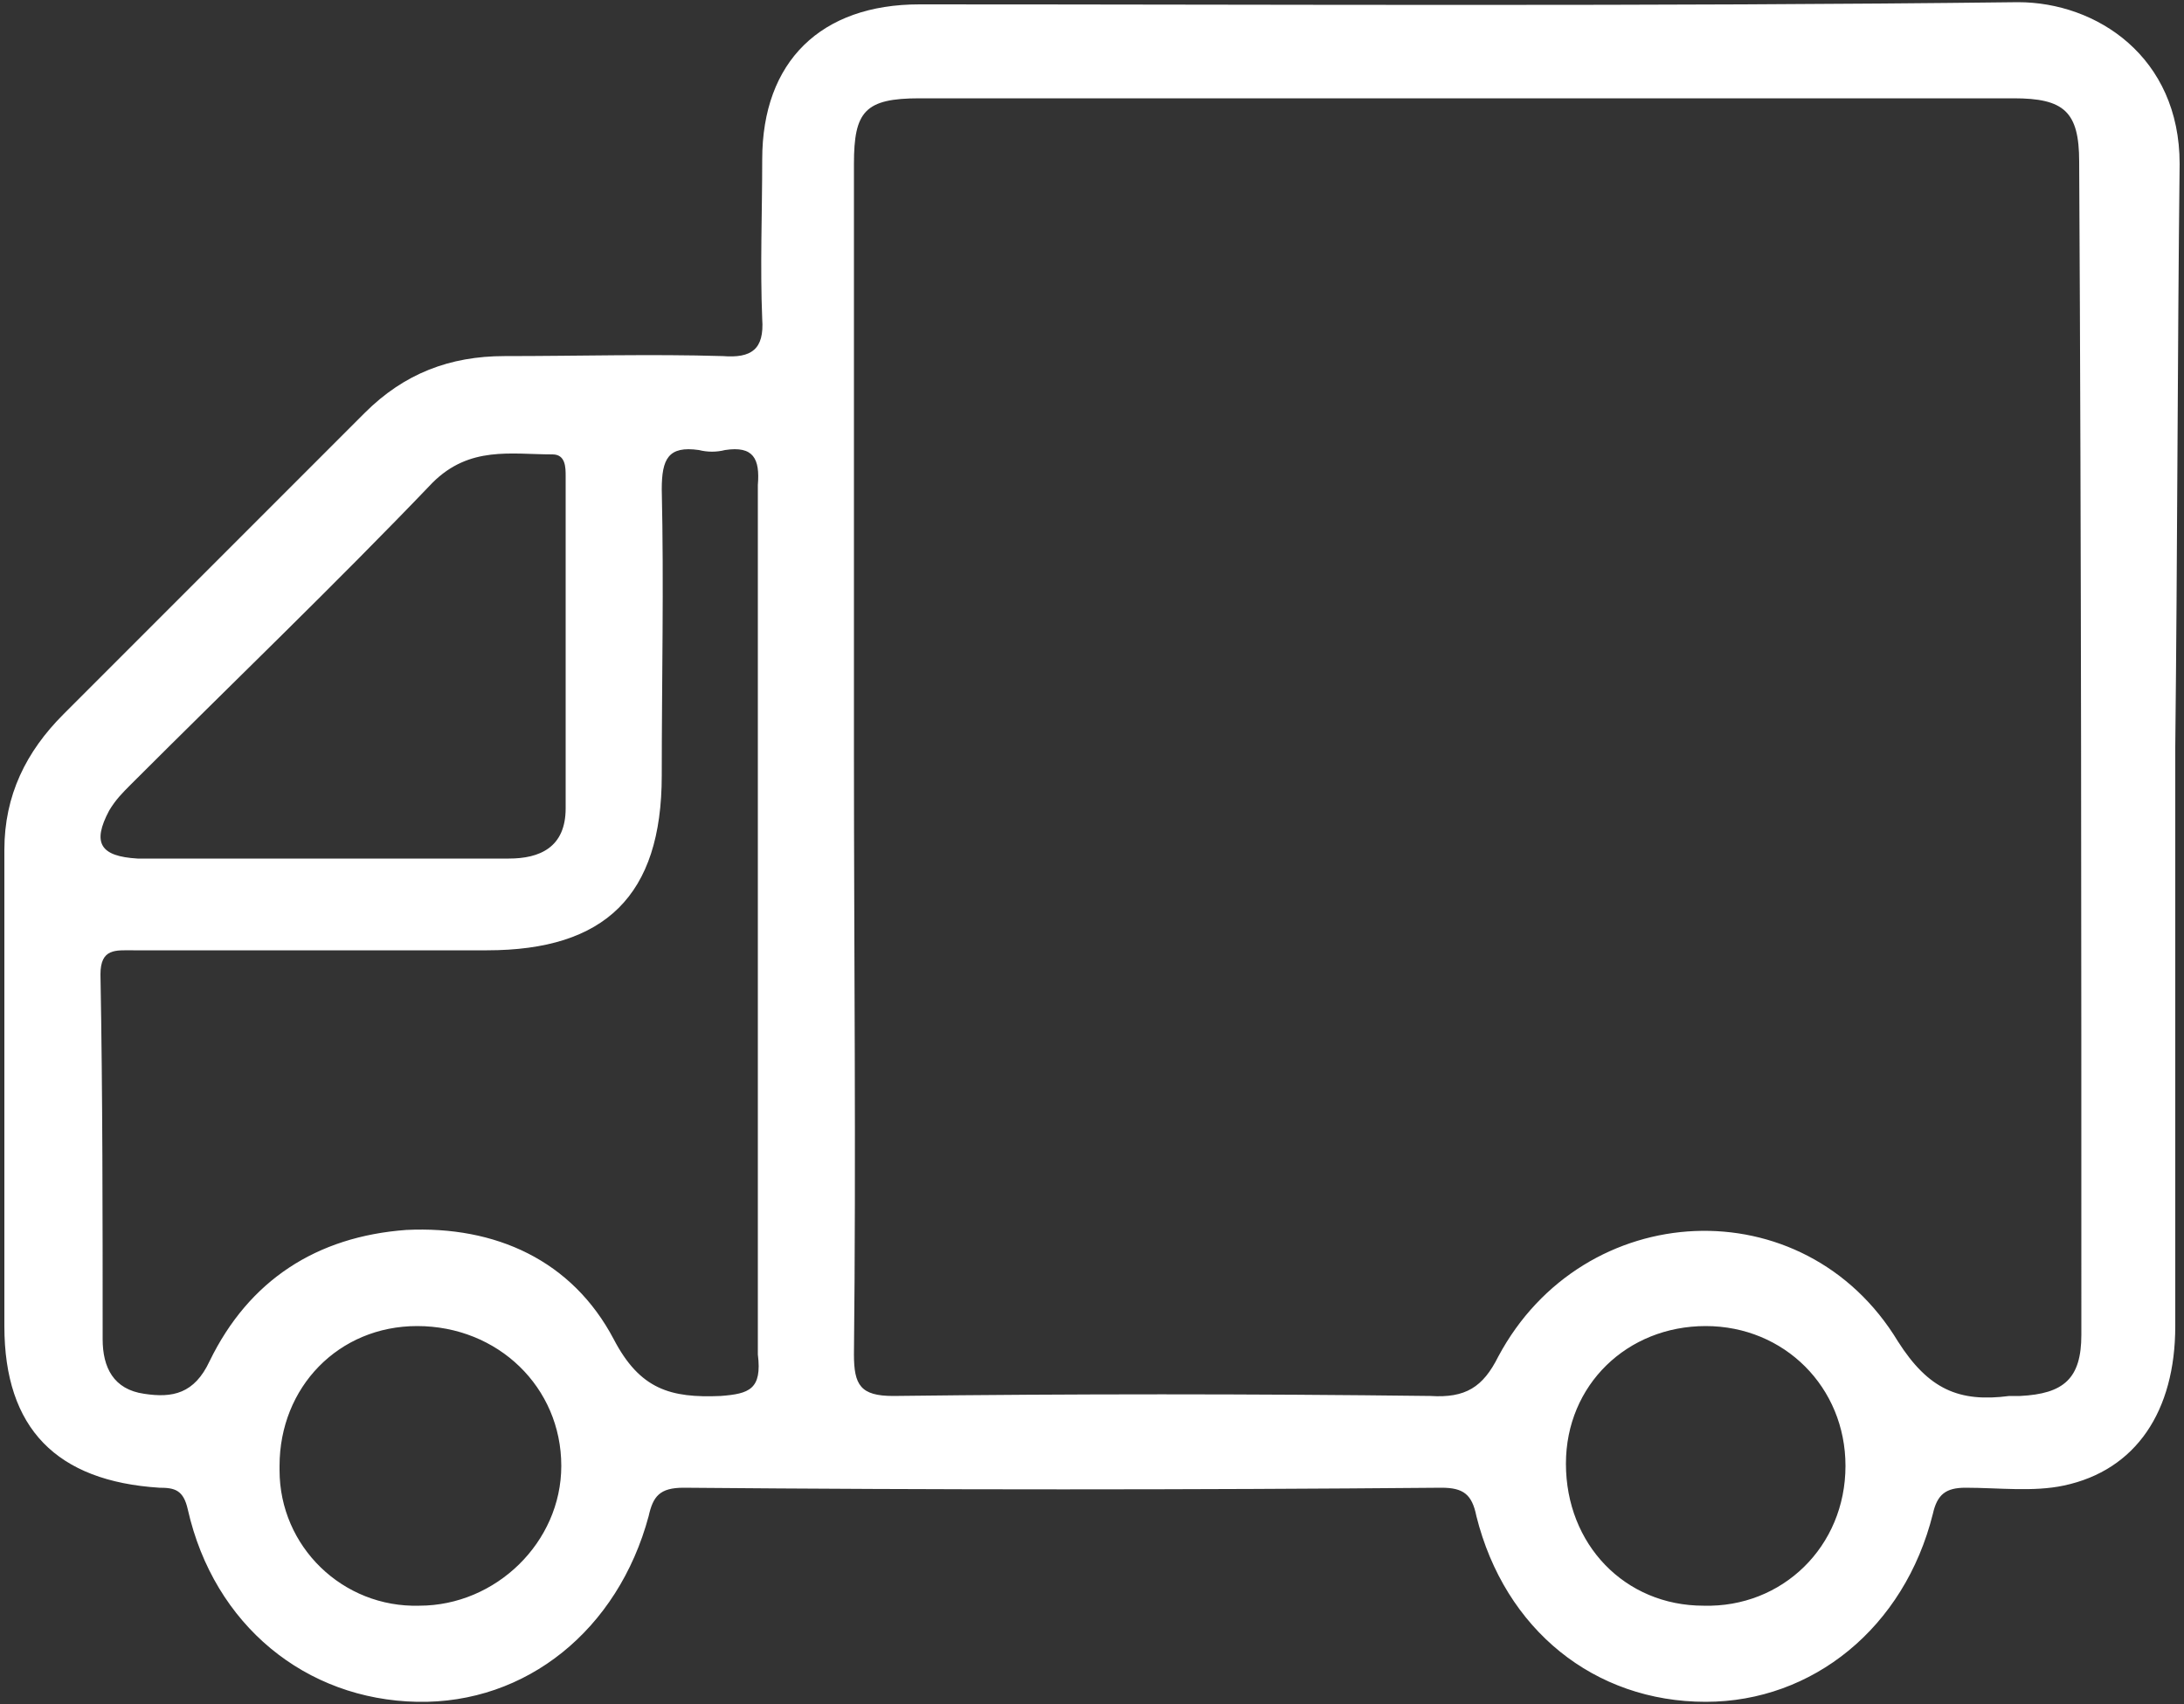 <?xml version="1.0" encoding="utf-8"?>
<!-- Generator: Adobe Illustrator 25.4.1, SVG Export Plug-In . SVG Version: 6.00 Build 0)  -->
<svg version="1.1" id="Calque_1" xmlns="http://www.w3.org/2000/svg" xmlns:xlink="http://www.w3.org/1999/xlink" x="0px" y="0px"
	 viewBox="0 0 100 78" style="enable-background:new 0 0 100 78;" xml:space="preserve">
<rect x="0" y="0" width="100" height="78" fill="#333333" stroke="none"/>
<style type="text/css">
	.st0{fill:#FFFFFF;}
</style>
<path class="st0" d="M99.8,7.5c0-4.9-3.8-7.4-7.4-7.4C75.6,0.3,58.8,0.2,42.1,0.2c-4.5,0-7.2,2.6-7.2,7.1c0,2.4-0.1,4.9,0,7.3
	c0.1,1.4-0.5,1.8-1.8,1.7c-3.3-0.1-6.6,0-10,0c-2.5,0-4.6,0.8-6.4,2.6c-4.6,4.6-9.2,9.2-13.8,13.8c-1.7,1.7-2.7,3.7-2.7,6.2
	c0,7.3,0,14.5,0,21.8c0,4.7,2.4,7.1,7.1,7.4c0.7,0,1.1,0.1,1.3,1c1.2,5.3,5.4,8.7,10.5,8.8c5,0.1,9.2-3.3,10.6-8.5
	c0.2-0.9,0.5-1.3,1.6-1.3c11.6,0.1,23.2,0.1,34.7,0c1,0,1.4,0.3,1.6,1.3c1.3,5.2,5.4,8.5,10.5,8.5c4.9,0,9.1-3.4,10.4-8.6
	c0.2-0.9,0.6-1.2,1.5-1.2c1.5,0,3.1,0.2,4.5-0.1c3.3-0.7,5.1-3.4,5.1-7.3c0-8.8,0-17.7,0-26.5C99.7,25.3,99.7,16.4,99.8,7.5z
	 M5,37.1c0.3-0.5,0.6-0.8,1-1.2c4.6-4.6,9.3-9.1,13.8-13.8c1.7-1.7,3.6-1.3,5.5-1.3c0.6,0,0.6,0.6,0.6,1c0,5.1,0,10.1,0,15.2
	c0,1.8-1.2,2.3-2.6,2.3c-2.8,0-5.7,0-8.6,0c-2.8,0-5.6,0-8.4,0C4.6,39.2,4.2,38.6,5,37.1z M19.2,73.5c-3.5,0.1-6.4-2.7-6.4-6.2
	c0-0.1,0-0.1,0-0.2c0-3.6,2.7-6.4,6.3-6.4c3.7,0,6.6,2.8,6.6,6.4C25.7,70.6,22.7,73.5,19.2,73.5z M33,63.9c-2.3,0.1-3.7-0.3-4.9-2.6
	c-1.9-3.6-5.4-5.2-9.5-5c-4.1,0.3-7.2,2.3-9,6c-0.7,1.5-1.7,1.7-3,1.5c-1.4-0.2-1.9-1.2-1.9-2.5c0-5.6,0-11.2-0.1-16.7
	c0-1.2,0.7-1.1,1.5-1.1c5.4,0,10.8,0,16.2,0c5.4,0,8-2.5,8-8c0-4.4,0.1-8.7,0-13.1c0-1.4,0.3-2,1.7-1.8c0.4,0.1,0.8,0.1,1.2,0
	c1.3-0.2,1.6,0.4,1.5,1.6c0,6.7,0,13.4,0,20.1c0,6.6,0,13.1,0,19.7C34.9,63.6,34.3,63.8,33,63.9z M78,73.5c-3.6,0-6.3-2.8-6.3-6.5
	c0-3.6,2.8-6.3,6.4-6.3c3.6,0,6.4,2.8,6.4,6.4C84.5,70.8,81.6,73.6,78,73.5L78,73.5z M95.3,61.1c0,2-0.8,2.7-2.8,2.8
	c-0.2,0-0.4,0-0.5,0c-2.3,0.3-3.7-0.3-5.1-2.5c-4.3-7.1-14.4-6.6-18.3,0.7c-0.7,1.4-1.5,1.9-3.1,1.8c-8.2-0.1-16.4-0.1-24.6,0
	c-1.5,0-1.8-0.5-1.8-1.9c0.1-9.2,0-18.4,0-27.5c0-9,0-18,0-27c0-2.4,0.5-3,3-3c16.7,0,33.4,0,50.1,0c2.3,0,3,0.6,3,2.9
	C95.3,25.3,95.3,43.2,95.3,61.1L95.3,61.1z"/>
</svg>

